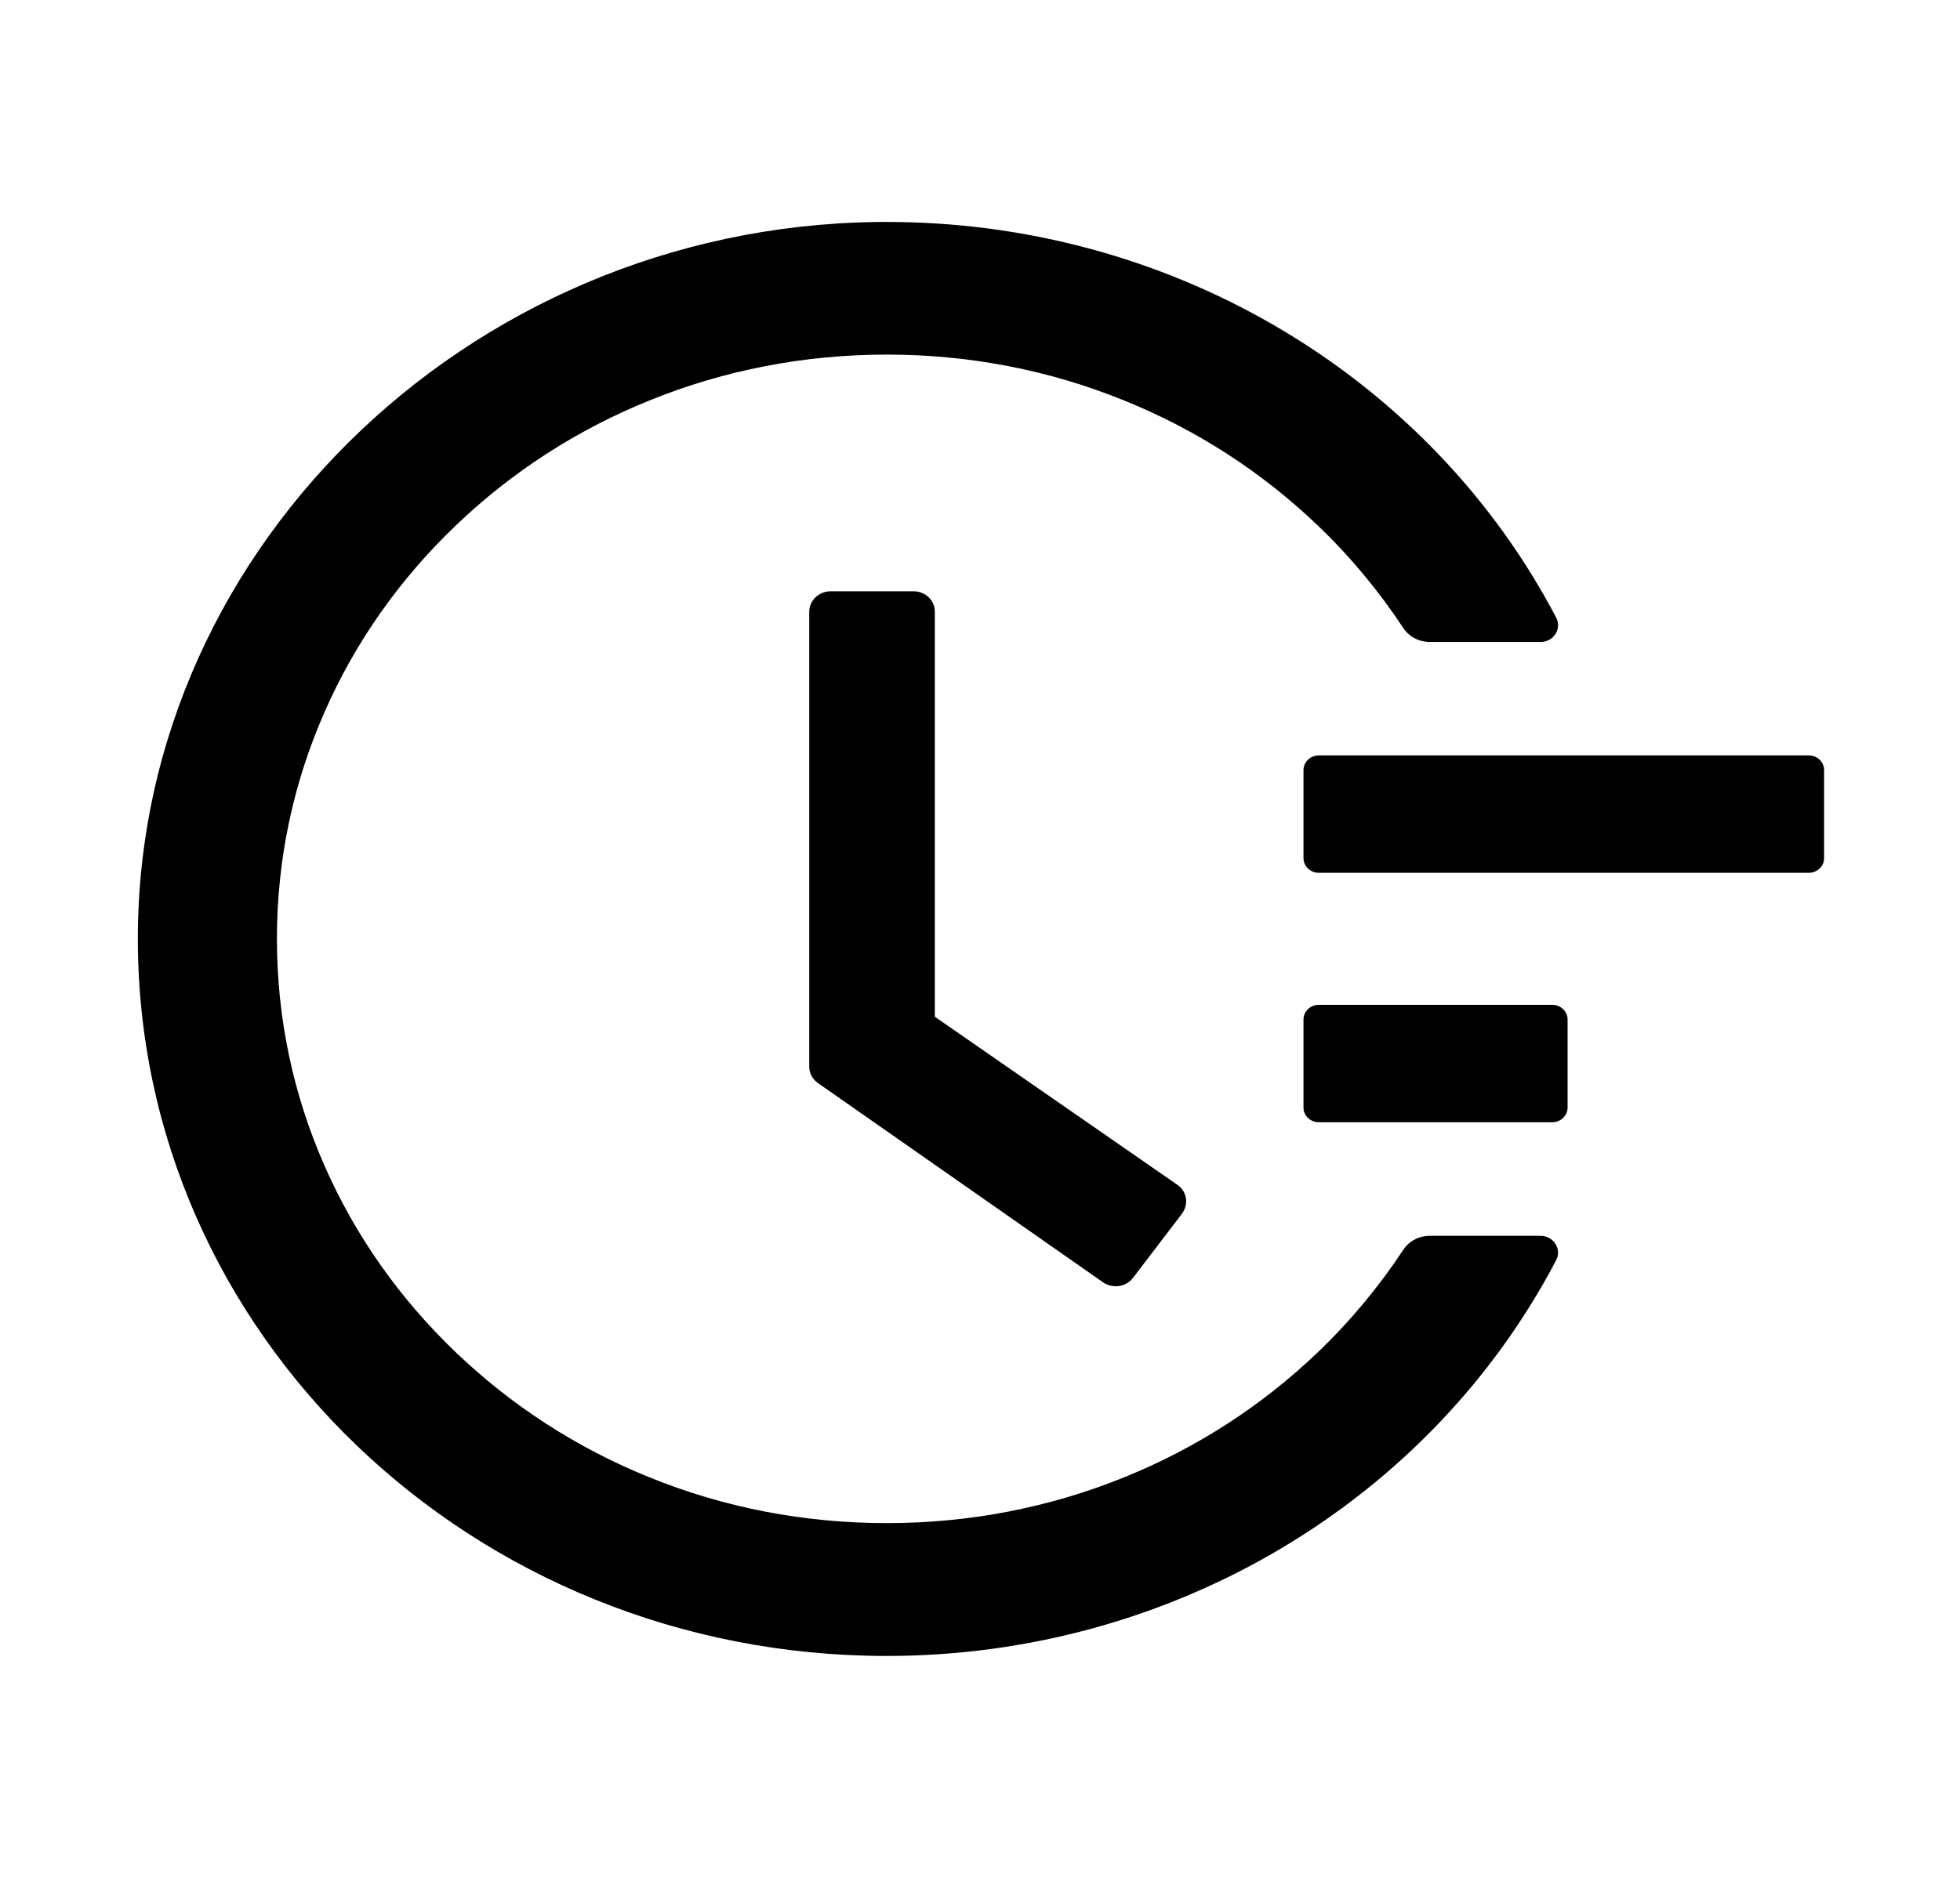 <svg width="24" height="23" viewBox="0 0 24 23" fill="none" xmlns="http://www.w3.org/2000/svg">
<path d="M22.148 9.252H16.148C16.045 9.252 15.961 9.333 15.961 9.432V10.51C15.961 10.609 16.045 10.69 16.148 10.69H22.148C22.252 10.69 22.336 10.609 22.336 10.51V9.432C22.336 9.333 22.252 9.252 22.148 9.252ZM19.008 12.307H16.148C16.045 12.307 15.961 12.388 15.961 12.487V13.565C15.961 13.664 16.045 13.745 16.148 13.745H19.008C19.111 13.745 19.195 13.664 19.195 13.565V12.487C19.195 12.388 19.111 12.307 19.008 12.307ZM11.187 7.242H10.172C10.027 7.242 9.909 7.354 9.909 7.494V13.064C9.909 13.145 9.949 13.219 10.017 13.266L13.507 15.706C13.624 15.786 13.788 15.764 13.873 15.652L14.475 14.863V14.861C14.559 14.749 14.534 14.591 14.416 14.511L11.447 12.453V7.494C11.449 7.354 11.33 7.242 11.187 7.242V7.242Z" fill="black"/>
<path d="M18.863 15.136H17.508C17.377 15.136 17.252 15.201 17.182 15.309C16.884 15.76 16.538 16.178 16.139 16.56C15.452 17.218 14.653 17.735 13.765 18.094C12.844 18.467 11.866 18.655 10.859 18.655C9.848 18.655 8.871 18.467 7.952 18.094C7.064 17.735 6.265 17.218 5.578 16.56C4.891 15.902 4.352 15.136 3.977 14.285C3.588 13.404 3.391 12.467 3.391 11.499C3.391 10.531 3.588 9.597 3.977 8.714C4.352 7.863 4.891 7.097 5.578 6.439C6.265 5.781 7.064 5.264 7.952 4.905C8.871 4.532 9.851 4.343 10.859 4.343C11.869 4.343 12.846 4.532 13.765 4.905C14.653 5.264 15.452 5.781 16.139 6.439C16.538 6.821 16.884 7.239 17.182 7.69C17.252 7.798 17.377 7.863 17.508 7.863H18.863C19.024 7.863 19.127 7.701 19.055 7.564C17.527 4.651 14.428 2.758 10.969 2.719C5.904 2.659 1.697 6.632 1.688 11.481C1.678 16.34 5.787 20.282 10.856 20.282C14.36 20.282 17.51 18.381 19.055 15.435C19.127 15.298 19.022 15.136 18.863 15.136V15.136Z" fill="black"/>
</svg>
